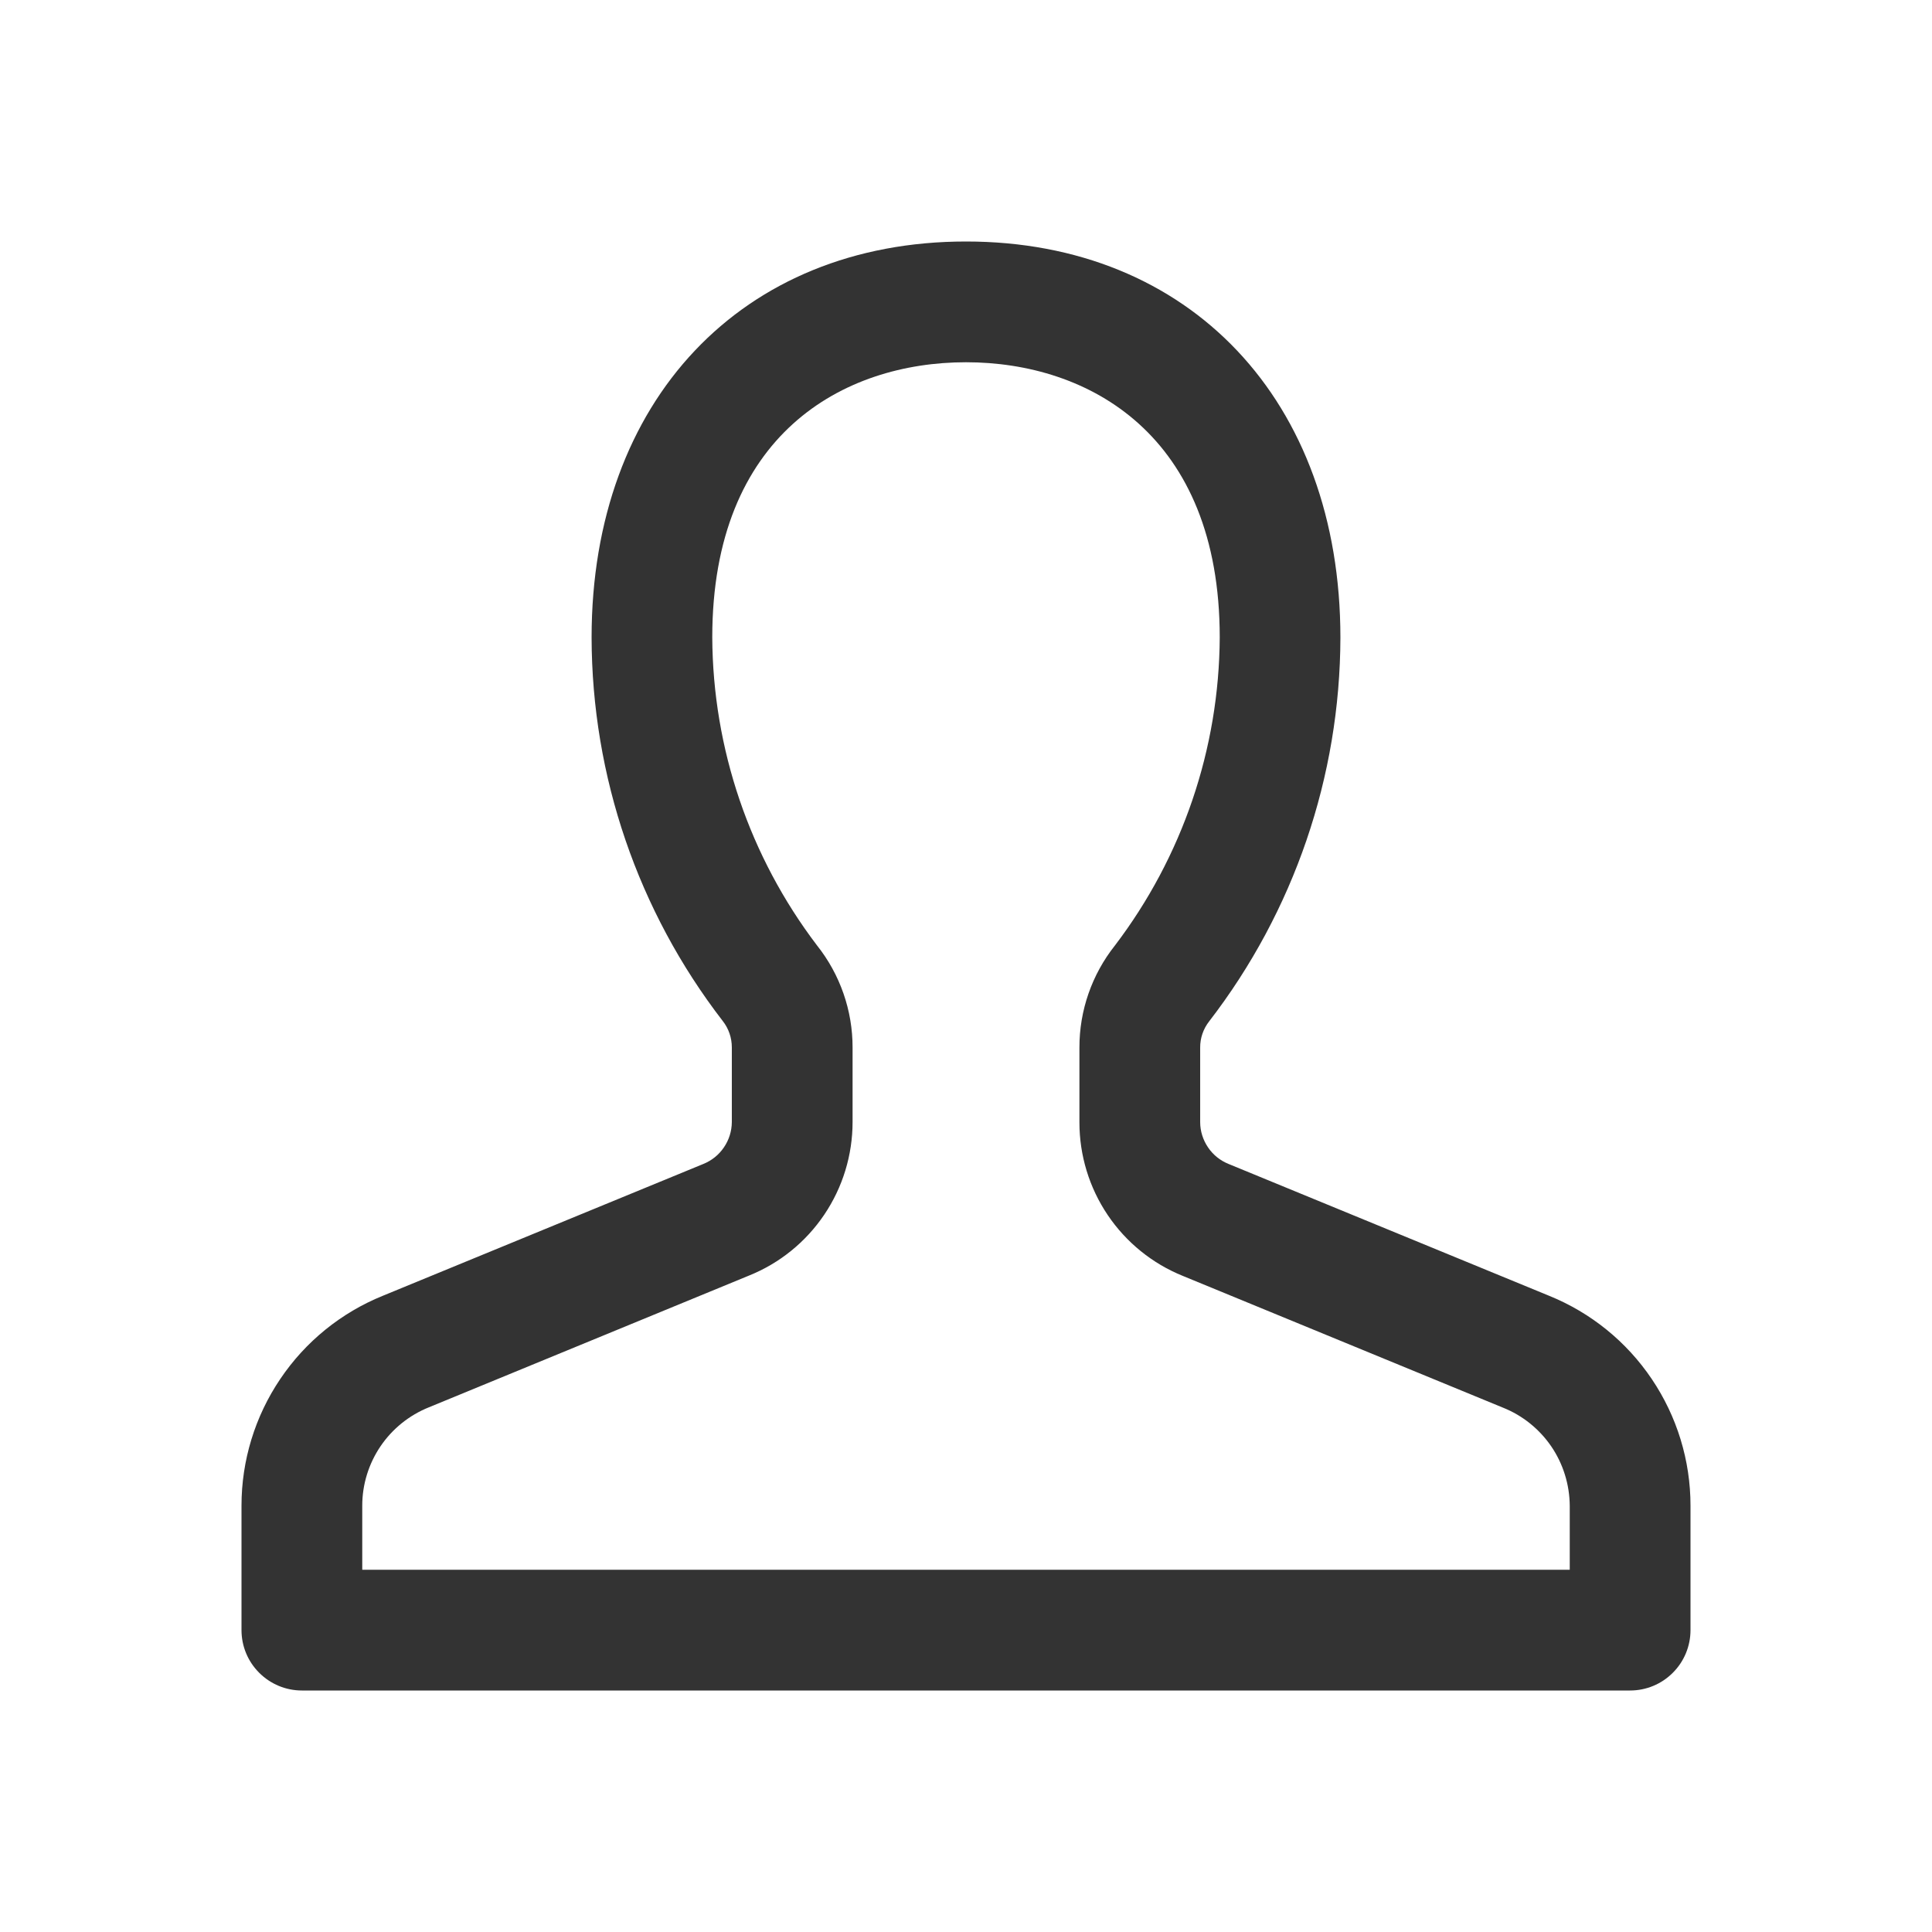 <svg width="24" height="24" viewBox="0 0 24 24" fill="none" xmlns="http://www.w3.org/2000/svg">
<path d="M19.242 16.096L15.264 14.46C15.159 14.418 15.07 14.347 15.007 14.254C14.944 14.161 14.909 14.052 14.909 13.94V13.014C14.908 12.895 14.948 12.78 15.021 12.687C16.074 11.321 16.647 9.646 16.651 7.921C16.651 4.977 14.782 3 12 3C9.218 3 7.349 4.977 7.349 7.918C7.352 9.643 7.925 11.318 8.978 12.683C9.052 12.777 9.091 12.892 9.091 13.011V13.94C9.09 14.052 9.056 14.161 8.992 14.254C8.929 14.347 8.84 14.418 8.735 14.46L4.757 16.096C4.238 16.306 3.794 16.666 3.481 17.131C3.168 17.595 3 18.142 3 18.703V20.25C3 20.449 3.079 20.64 3.22 20.78C3.361 20.921 3.551 21 3.75 21H20.25C20.449 21 20.64 20.921 20.78 20.78C20.921 20.64 21 20.449 21 20.25V18.703C21 18.142 20.832 17.595 20.519 17.131C20.206 16.666 19.761 16.306 19.242 16.096ZM19.5 19.5H4.5V18.703C4.5 18.44 4.58 18.183 4.727 17.966C4.875 17.748 5.084 17.58 5.328 17.482L9.306 15.845C9.686 15.692 10.011 15.428 10.24 15.088C10.469 14.748 10.591 14.348 10.591 13.938V13.014C10.592 12.553 10.436 12.105 10.149 11.744C9.312 10.643 8.855 9.301 8.848 7.918C8.848 5.397 10.476 4.5 12 4.5C13.524 4.5 15.152 5.4 15.152 7.918C15.145 9.301 14.688 10.643 13.851 11.744C13.564 12.105 13.408 12.553 13.409 13.014V13.943C13.409 14.353 13.531 14.753 13.76 15.093C13.989 15.433 14.315 15.697 14.694 15.85L18.672 17.487C18.915 17.584 19.124 17.753 19.272 17.97C19.419 18.187 19.498 18.443 19.5 18.706L19.5 19.5Z" fill="#333333"/>
</svg>
